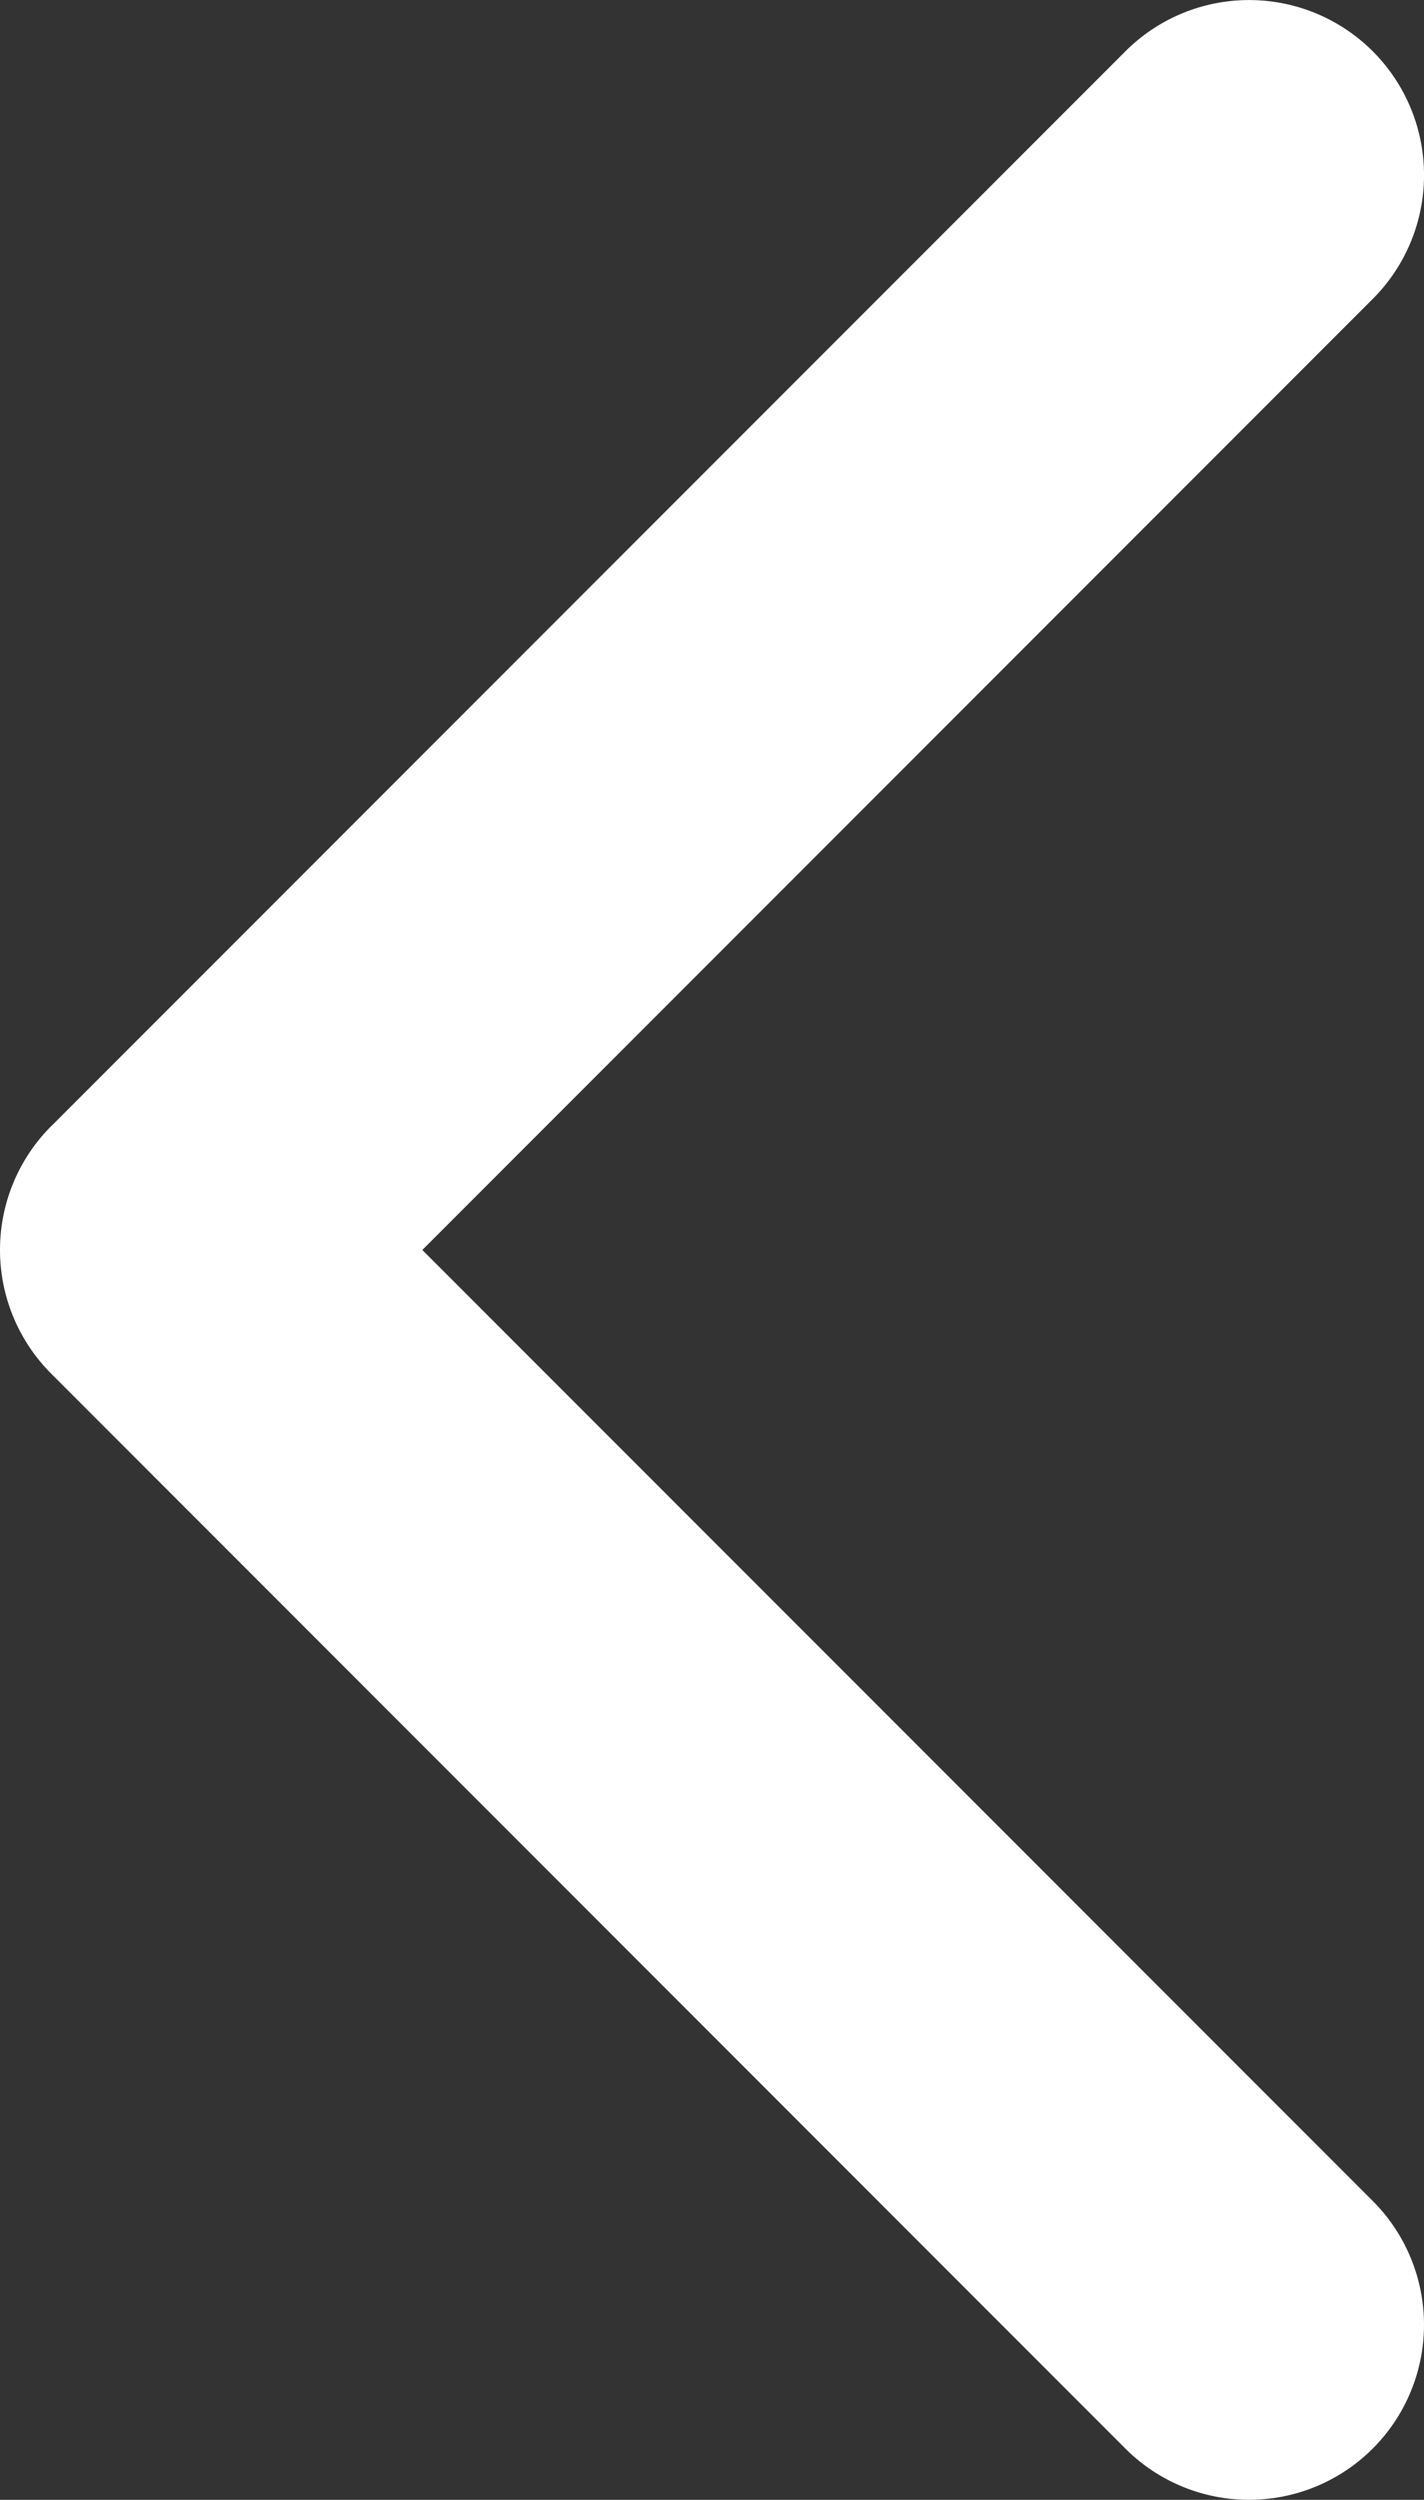 <svg xmlns="http://www.w3.org/2000/svg" width="38.675" height="67.847" viewBox="0 0 38.675 67.847"><rect x="0" y="0" width="38.675" height="67.847" fill="#333333" stroke="none"/><defs><style>.a{fill:#fff;}</style></defs><g transform="translate(135.814 67.847) rotate(180)"><path class="a" d="M134.422,37.282,105.249,66.454a4.751,4.751,0,1,1-6.719-6.719l25.814-25.813L98.531,8.111a4.751,4.751,0,1,1,6.719-6.719l29.173,29.173a4.751,4.751,0,0,1,0,6.718Z"/></g></svg>